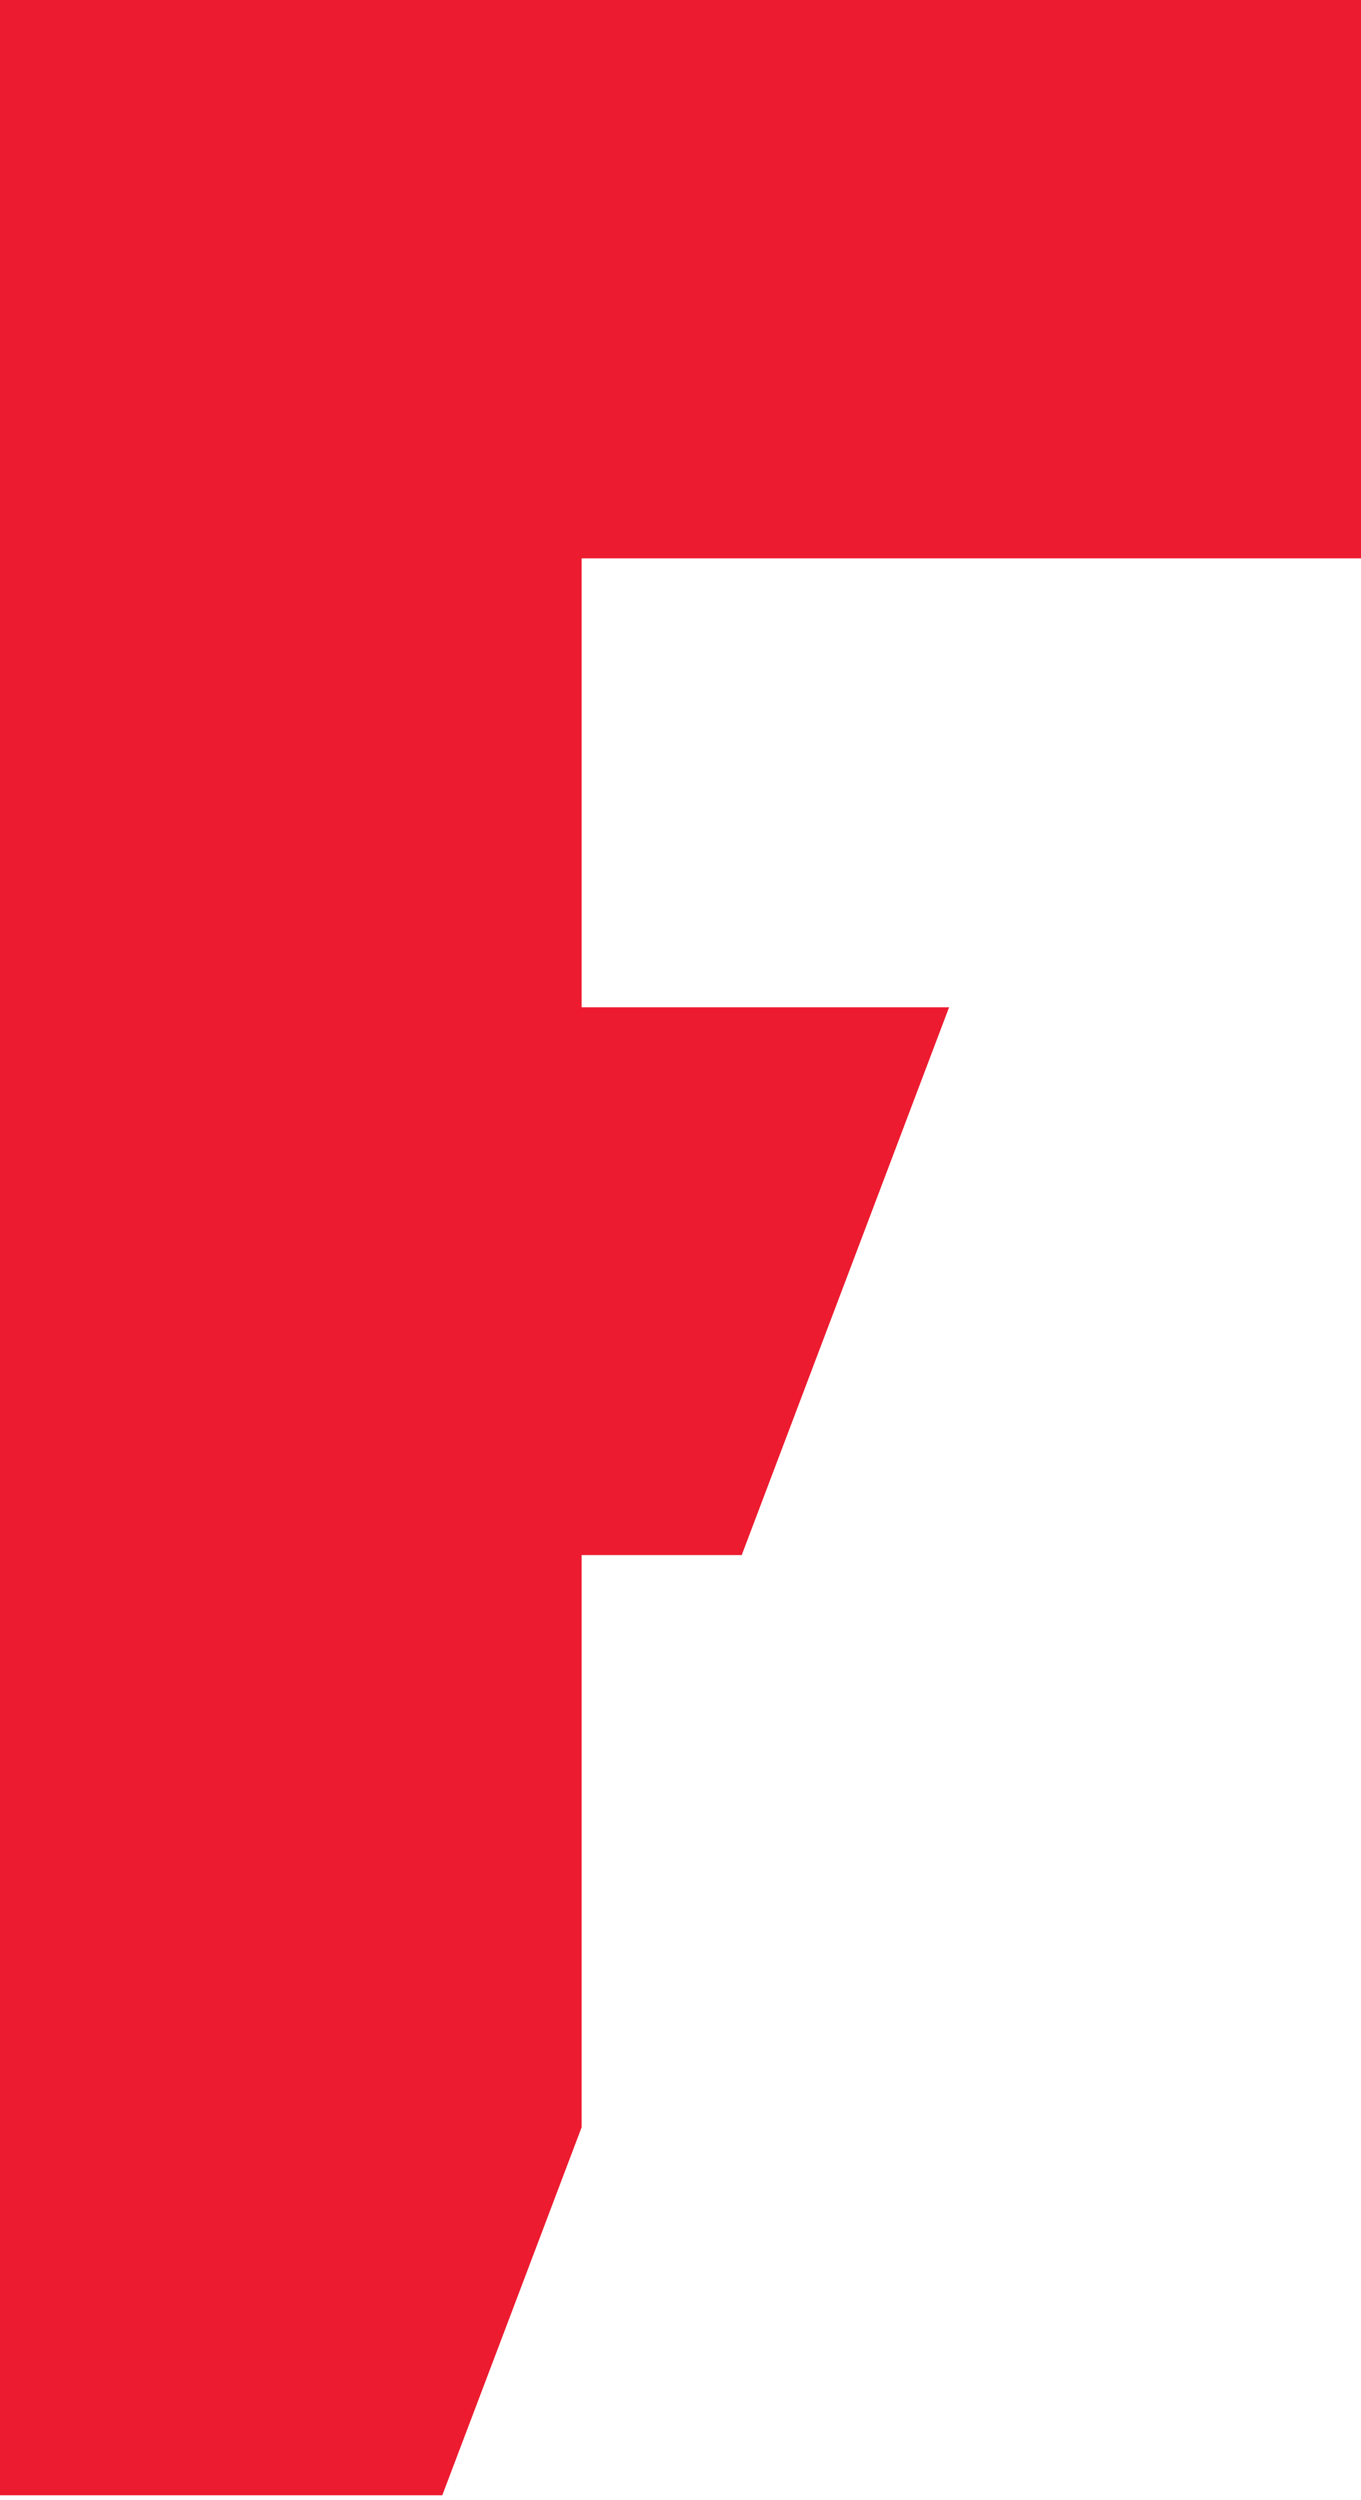 <svg width="49" height="90" viewBox="0 0 49 90" fill="none" xmlns="http://www.w3.org/2000/svg">
<g clip-path="url(#clip0_3407_90)">
<path d="M49 20.102V0H0V89.833H15.924L18.12 84.037L20.941 76.584V55.986H26.704L34.17 36.264H20.941V20.102H49Z" fill="#ED1B2F"/>
</g>
<defs>
<clipPath id="clip0_3407_90">
<rect width="49" height="89.833" fill="white"/>
</clipPath>
</defs>
</svg>
